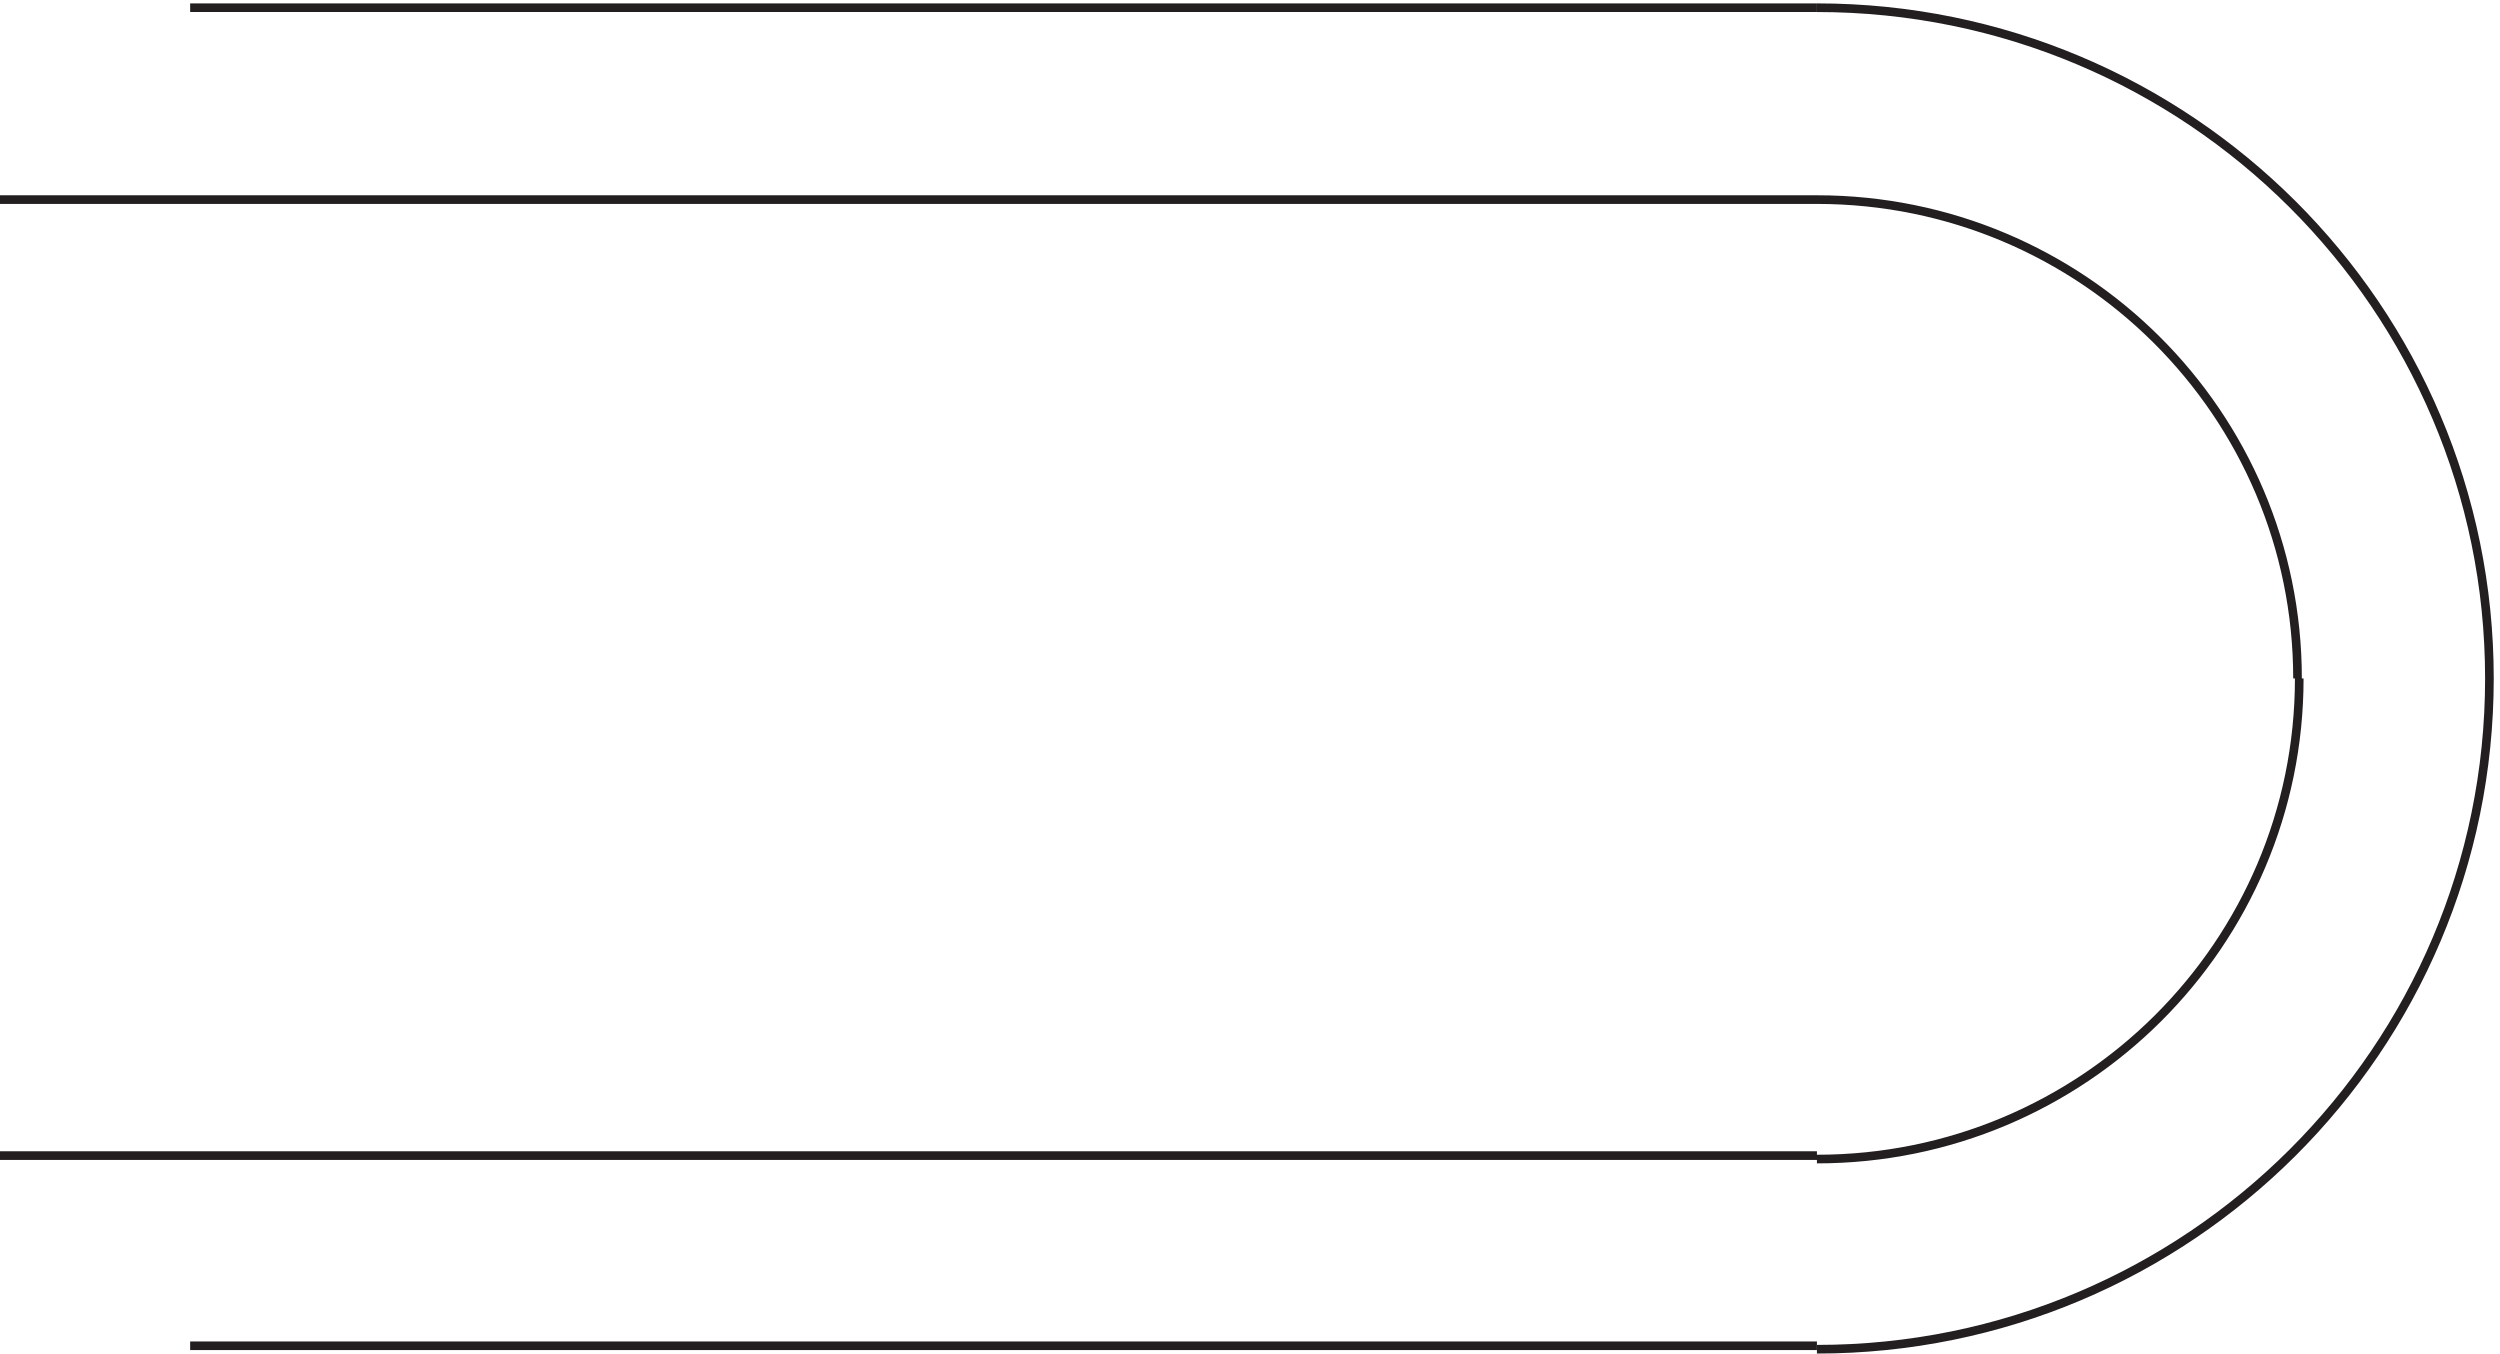 <svg xmlns="http://www.w3.org/2000/svg" xml:space="preserve" width="288.5" height="156.2"><path d="M1579.83 3.66c322.26 0 583.5 260.57 583.5 582s-261.24 582-583.5 582" style="fill:none;stroke:#231f20;stroke-width:7.5;stroke-linecap:butt;stroke-linejoin:miter;stroke-miterlimit:10;stroke-dasharray:none;stroke-opacity:1" transform="matrix(.133 0 0 -.133 -.444 156.188)"/><path d="M1996.83 585.66c0 229.473-186.7 415.5-417 415.5m0-832.496c231.13 0 418.5 186.695 418.5 417m-418.5 415.496H3.332m0-829.496H1579.83m0-165H168.332m0 1160.996H1579.83" style="fill:none;stroke:#231f20;stroke-width:7.5;stroke-linecap:butt;stroke-linejoin:miter;stroke-miterlimit:10;stroke-dasharray:none;stroke-opacity:1" transform="matrix(.133 0 0 -.133 -.444 156.188)"/></svg>

